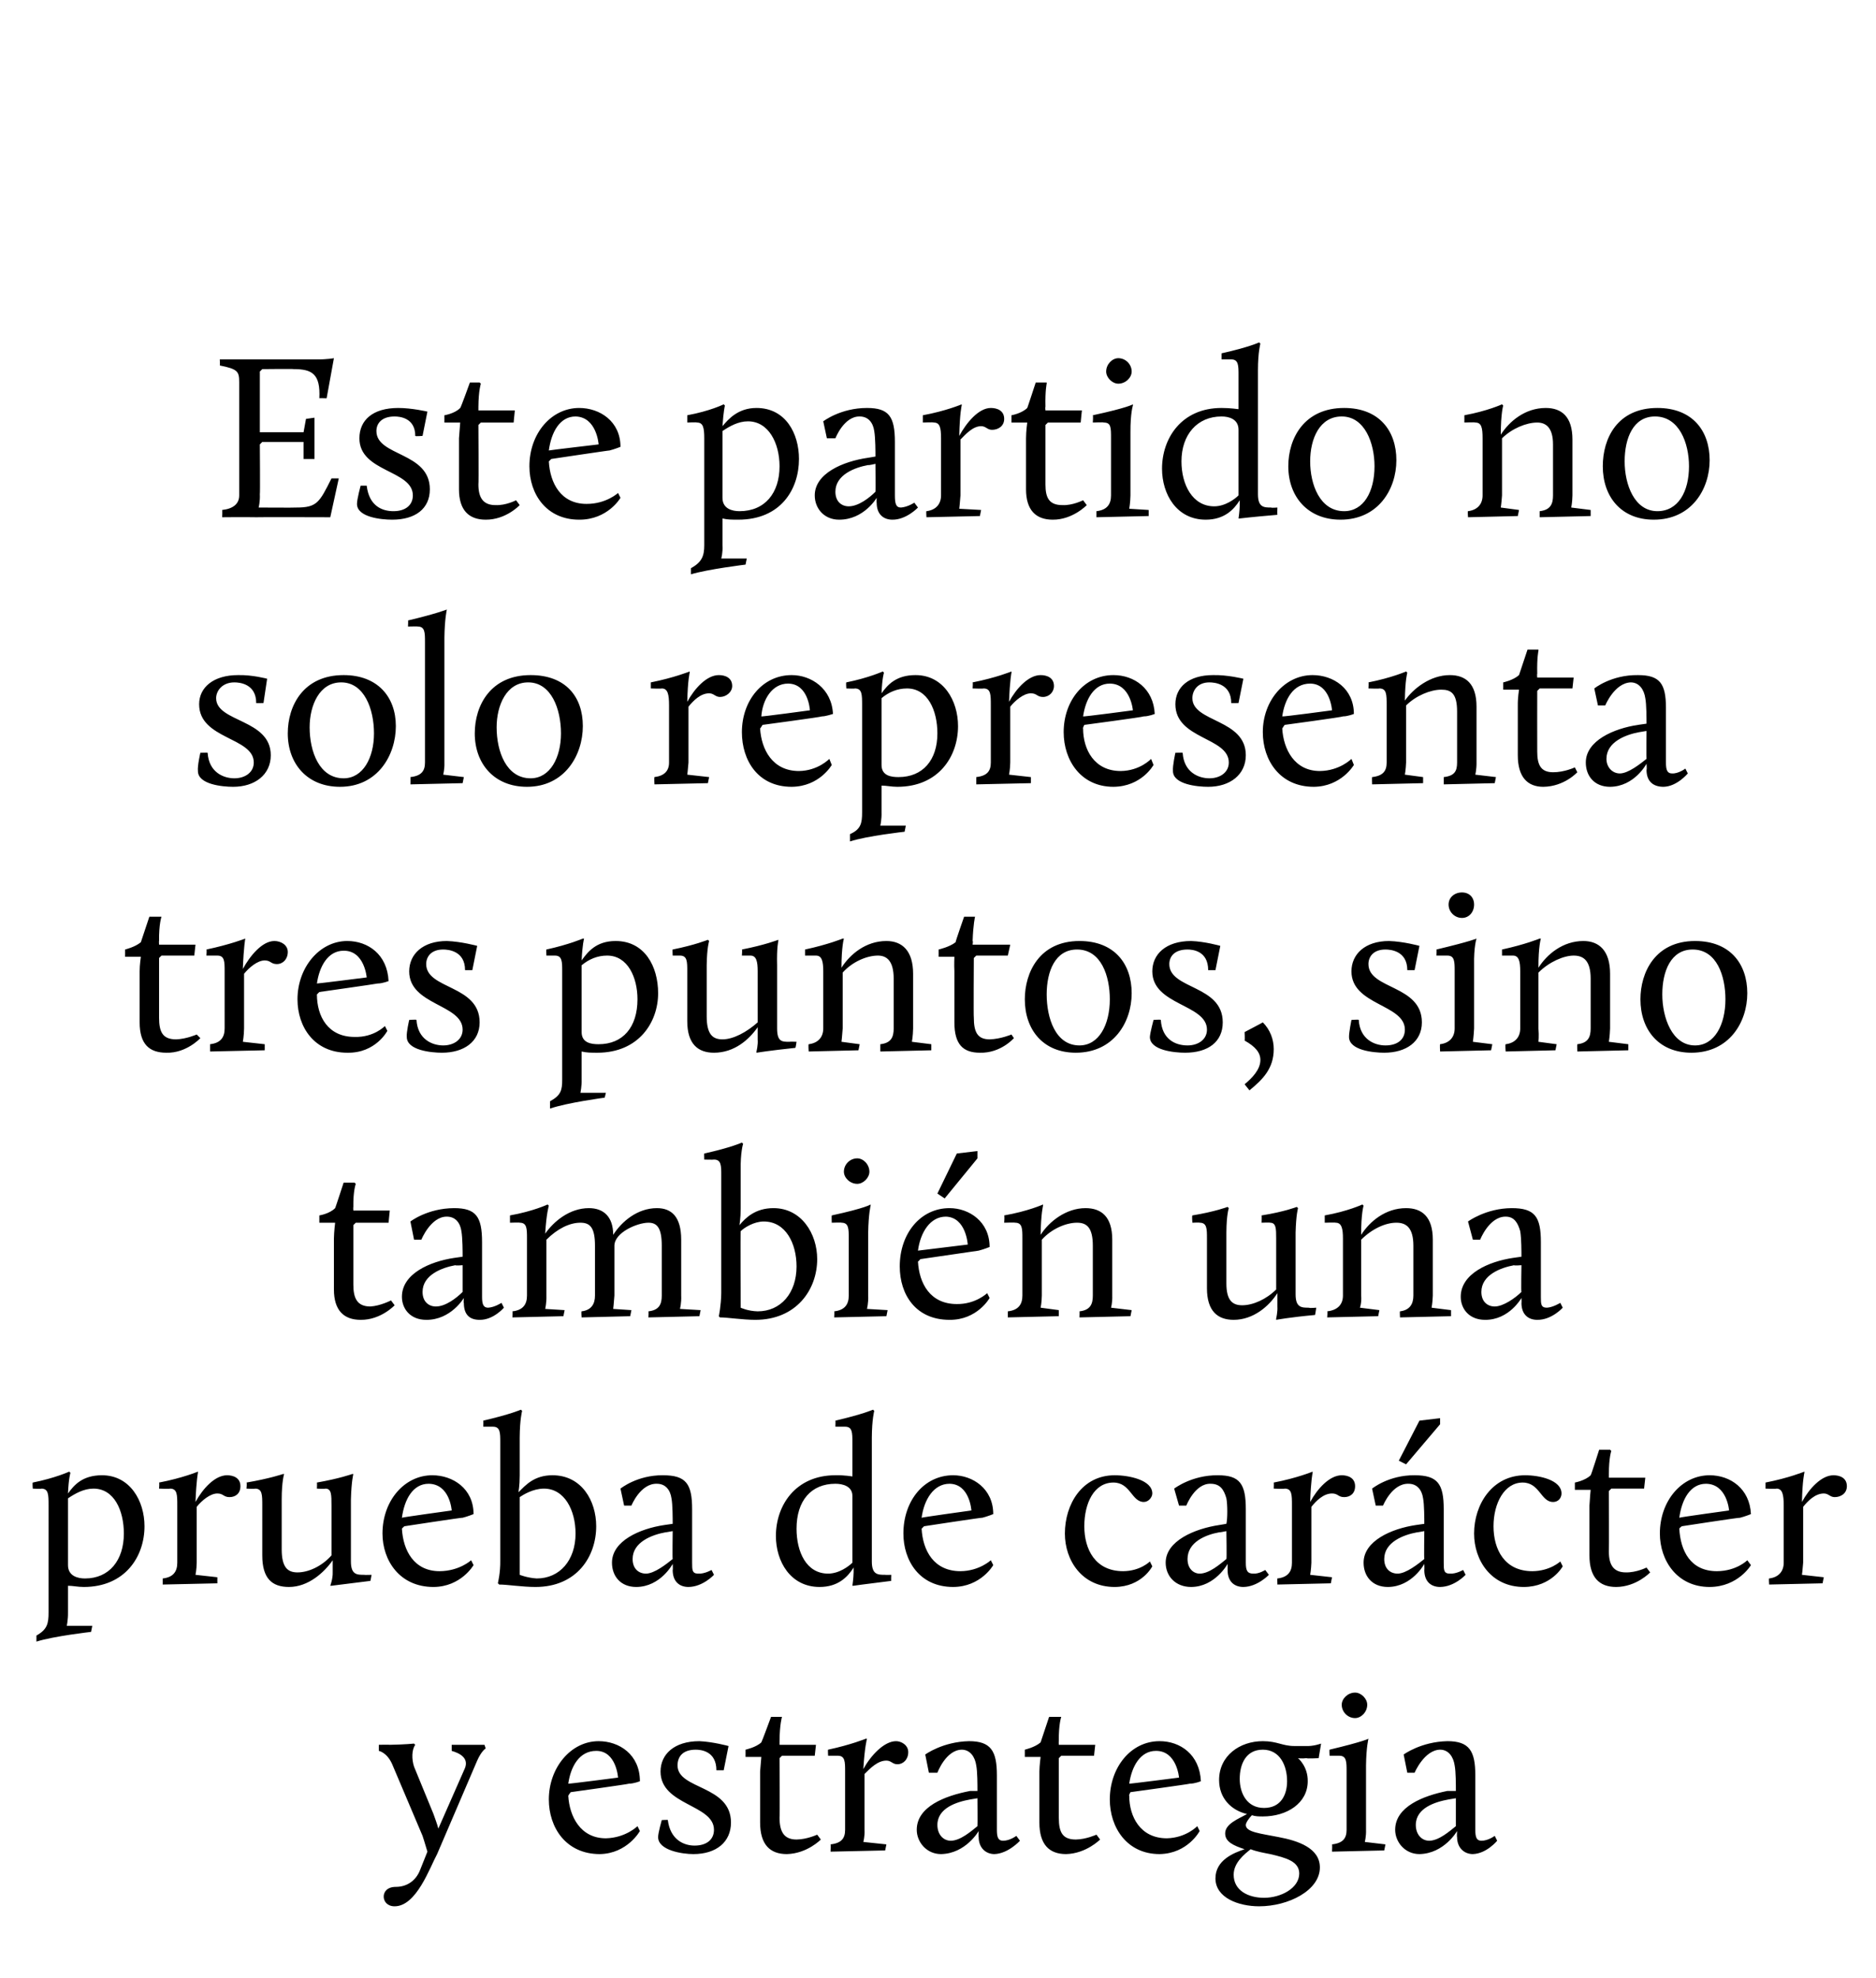<?xml version="1.0" standalone="no"?><!DOCTYPE svg PUBLIC "-//W3C//DTD SVG 1.1//EN" "http://www.w3.org/Graphics/SVG/1.1/DTD/svg11.dtd"><svg xmlns="http://www.w3.org/2000/svg" version="1.1" width="154.5px" height="162.9px" viewBox="0 -28 154.5 162.9" style="top:-28px"><desc>Este partido no solo representa tres puntos, sino tambi n una prueba de car cter y estrategia</desc><defs/><g id="Polygon36491"><path d="m34.6 126l.6-1.5c-.1-.3-.2-.7-.4-1.3l-2.5-5.9c-.43-.98-1.1-1.1-1.1-1.1v-.5s.9-.02.9 0c1.23-.02 2-.1 2-.1c0 0 .06.08.1.1c-.3.4-.3 1.2-.1 1.8l1.6 3.9c.1.3.3.8.4 1.2l2.2-5c.3-.8-.4-1.2-1.1-1.4v-.5h2.7l.1.3s-.34.19-.7 1l-3.3 7.7c-.6 1.1-1.7 4.3-3.5 4.3c-.6 0-.9-.4-.9-.8c0-.4.3-.8 1-.8c1 0 1.7-.6 2-1.4zm14.7-10.6c1.7 0 3.4 1.1 3.4 3.3c0 0-.5.2-.9.2c.03.03-4.8.7-4.8.7c0 0-.2.26-.2.3c.1 1.7 1 3.5 3.1 3.5c1.64-.04 2.6-1 2.6-1l.2.4s-1.03 1.86-3.3 1.9c-2.8 0-4.2-2.2-4.2-4.5c0-2.6 1.8-4.8 4.1-4.8zm-2.5 3.5c.04.03 4.1-.5 4.1-.5c0 0-.14-2.21-1.8-2.2c-1.4 0-2.1 1.3-2.3 2.7zm7.7 3s.54-.04.5 0c.2 1.6 1.3 2.1 2.2 2.1c1 0 1.6-.5 1.6-1.3c0-2.1-4.4-2-4.4-4.8c0-1.4 1.1-2.5 3.2-2.5c1.13.05 2.4.4 2.4.4l-.4 2h-.6c0-1.6-1.3-1.7-1.7-1.7c-1.1 0-1.5.6-1.5 1.3c0 2 4.4 1.6 4.4 4.7c0 1.6-1.2 2.6-3.1 2.6c-.9 0-2.9-.3-2.9-1.4c0-.35.3-1.4.3-1.4zm8.1-4l.1-1.2h-1.3v-.6s.87-.19 1.3-.6c.03-.01.8-2.1.8-2.1h.9s-.19.61-.2 2v.3h3l-.1.9h-2.7l-.2.2s.03 4.94 0 4.9c0 1.2.4 1.8 1.4 1.8c.86-.01 1.7-.4 1.7-.4l.3.4s-1.12 1.16-2.8 1.2c-1.4 0-2.2-.8-2.2-2.6v-4.2zm5.8 6c.9-.1 1.2-.5 1.2-1.2v-4.8c0-.8 0-1.3-.6-1.3h-.8s-.03-.51 0-.5c1.88-.4 3.1-.9 3.1-.9h.1s-.19.67-.3 2.5c.6-1.1 1.7-2.3 2.7-2.3c.4 0 1 .3 1 .9c0 .6-.4 1-.9 1c-.4 0-.5-.3-.9-.3c-.7 0-1.3.6-1.8 1.1v4.6c.03.54-.1 1-.1 1l1.9.2l-.1.5l-4.5.1s.03-.58 0-.6zm11.5-4.4h.6c0-.5 0-1.6-.1-2.1c-.1-.7-.5-1.3-1.2-1.3c-1.31.03-2 1.9-2 1.9h-.7l-.3-1.5s1.42-1.05 3.6-1.1c1.8 0 2.3.8 2.3 2.8v4.5c0 .6.1.9.5.9c.56.01 1.1-.4 1.1-.4l.3.4s-.96 1.06-2.1 1.1c-.7 0-1.3-.5-1.3-1.4c-.03-.02 0-.5 0-.5c0 0-1.06 1.86-3.1 1.9c-1.2 0-2-1-2-2c0-1.9 2.3-2.8 4.4-3.2zm.6 2.9c.02-.01 0-2.3 0-2.3l-.6.1c-1.1.2-2.7.7-2.7 2.1c0 .8.5 1.3 1.1 1.3c.8 0 1.7-.8 2.2-1.2zm5.1-4.5c.01-.53.1-1.2.1-1.2h-1.3v-.6s.84-.19 1.3-.6l.7-2.1h1s-.22.61-.2 2c-.02-.01 0 .3 0 .3h3l-.1.9h-2.7l-.2.2v4.9c0 1.2.3 1.8 1.4 1.8c.84-.01 1.7-.4 1.7-.4l.3.4s-1.14 1.16-2.8 1.2c-1.4 0-2.2-.8-2.2-2.6v-4.2zm9.9-2.5c1.7 0 3.3 1.1 3.4 3.3c0 0-.5.2-.9.2c-.01.03-4.9.7-4.9.7c0 0-.15.26-.1.3c0 1.7.9 3.5 3.1 3.5c1.6-.04 2.5-1 2.5-1l.2.4s-.97 1.86-3.3 1.9c-2.7 0-4.1-2.2-4.1-4.5c0-2.6 1.7-4.8 4.1-4.8zm-2.5 3.5c-.01.03 4.1-.5 4.1-.5c0 0-.18-2.21-1.9-2.2c-1.3 0-2 1.3-2.2 2.7zm9.7 2.5c-1.3-.3-2.3-1.3-2.3-2.8c0-2 1.7-3.2 3.6-3.2c1.2 0 1.6.4 2.6.4h.9c.65.04 1.3-.2 1.3-.2l-.2 1.2s-.99.05-1 0c-.42.05-.7 0-.7 0c0 0 .82.67.8 1.9c0 1.8-1.7 2.9-3.7 2.9c-.3 0-.6 0-.9-.1c-.2.2-.5.6-.5.8c0 .6 1.2.7 2.7 1c1.6.3 3.4.9 3.4 2.5c0 1.9-2.6 3.2-5 3.2c-1.7 0-3.6-.7-3.6-2.3c0-1.5 1.5-2.1 2.4-2.4c-.9-.3-1.6-.6-1.6-1.3c0-.8 1.1-1.2 1.8-1.6zm.3 2.9c-.5.4-1.4 1.1-1.4 2.1c0 1.3 1.2 1.9 2.5 1.9c1.4 0 2.9-.8 2.9-2c0-1-1.1-1.3-2.4-1.6c-.5-.1-1.1-.2-1.6-.4zm3-5.6c0-1.3-.6-2.6-2-2.6c-1.4 0-1.9 1.2-1.9 2.4c0 1.2.6 2.4 2 2.4c1.4 0 1.9-1.1 1.9-2.2zm3.7 5.2c.9-.1 1.2-.5 1.2-1.2v-4.8c0-.8 0-1.3-.6-1.3h-.8s-.03-.51 0-.5c2.81-.67 3.2-.9 3.2-.9c0 0-.18.67-.2 2.2v5.3c.02.54-.1 1-.1 1l1.7.2l-.1.5l-4.3.1s.03-.58 0-.6zm.8-11.5c0-.5.5-1 1.1-1c.5 0 1 .5 1 1c0 .6-.5 1.1-1 1.1c-.6 0-1.1-.5-1.1-1.1zm8.7 7.1h.7c0-.5 0-1.6-.1-2.1c-.1-.7-.5-1.3-1.2-1.3c-1.31.03-2.1 1.9-2.1 1.9h-.6l-.3-1.5s1.41-1.05 3.6-1.1c1.8 0 2.3.8 2.3 2.8v4.5c0 .6.1.9.5.9c.55.01 1.1-.4 1.1-.4l.2.4s-.86 1.06-2 1.1c-.7 0-1.3-.5-1.3-1.4c-.03-.02 0-.5 0-.5c0 0-1.06 1.86-3.1 1.9c-1.2 0-2-1-2-2c0-1.9 2.3-2.8 4.3-3.2zm.7 2.9v-2.3l-.6.1c-1.1.2-2.7.7-2.7 2.1c0 .8.5 1.3 1.1 1.3c.8 0 1.7-.8 2.2-1.2z" stroke="none" fill="#000"/></g><g id="Polygon36490"><path d="m3 106.7c.9-.5 1-1 1-1.9V96c0-.9 0-1.4-.6-1.4c.04.04-.7 0-.7 0c0 0-.04-.48 0-.5c1.86-.37 3-.9 3-.9l.1.1s-.15.45-.2 1.7c.5-.7 1.2-1.5 2.8-1.5c2.3 0 3.5 2.1 3.5 4.2c0 2.5-1.6 5-5 5c-.5 0-.9-.1-1.3-.1v2.2c.01.59-.1 1.1-.1 1.1h2.1l-.1.5s-3.09.35-4.5.8v-.5zm7.2-8.4c0-1.9-.8-3.7-2.5-3.7c-.8 0-1.5.4-2.1.8v5.5c0 .9.8 1.1 1.4 1.1c2 0 3.2-1.5 3.2-3.7zm3.2 3.7c.9-.1 1.2-.6 1.2-1.3V96c0-.9 0-1.4-.6-1.4c.01.04-.9 0-.9 0c0 0 .04-.48 0-.5c1.94-.37 3.2-.9 3.2-.9v.1s-.13.6-.2 2.4c.6-1.1 1.6-2.2 2.6-2.2c.5 0 1.1.2 1.1.9c0 .6-.4.9-.9.9c-.5 0-.5-.3-1-.3c-.6 0-1.3.6-1.7 1.1v4.6c-.01.57-.1 1-.1 1l1.8.2v.5l-4.5.1v-.5zm8.2-6c0-.9 0-1.4-.6-1.4c.03.04-.7 0-.7 0c0 0 .05-.5 0-.5c1.93-.33 3-.7 3-.7h.1s-.2.58-.2 2.1v4.1c0 1.5.5 1.9 1.3 1.9c.9 0 2-.5 2.8-1.4V96c0-.9 0-1.4-.5-1.4c-.04.04-.7 0-.7 0c0 0 .02-.5 0-.5c1.88-.33 2.9-.7 2.9-.7h.1s-.16.58-.2 2.1v5.1c0 1.1.5 1.1 1.1 1.1c.02.02.6 0 .6 0c0 0-.09.54-.1.5l-3.2.4h-.1s.22-.59.2-1.1v-1c-.7 1-2 2.2-3.6 2.2c-1.4 0-2.2-.7-2.2-2.6V96zm14-2.5c1.7 0 3.4 1.1 3.4 3.2c0 0-.5.2-.9.3c.03-.04-4.8.7-4.8.7c0 0-.21.19-.2.2c.1 1.8 1 3.5 3.1 3.5c1.64-.01 2.6-.9 2.6-.9l.2.4s-1.03 1.79-3.3 1.8c-2.8 0-4.2-2.2-4.2-4.4c0-2.7 1.8-4.8 4.1-4.8zM33.1 97c.03-.04 4.1-.6 4.1-.6c0 0-.14-2.18-1.9-2.2c-1.3 0-2 1.3-2.2 2.8zm11.1 5c1.9 0 3.2-1.5 3.2-3.7c0-1.9-.9-3.7-2.6-3.7c-.9 0-1.7.5-2 .7v6.4s.61.25 1.4.3zm-3-1.5v-9.7c0-.8 0-1.3-.6-1.3h-.8s.02-.53 0-.5c2.25-.52 3.1-.9 3.1-.9l.1.1s-.19.67-.2 2.2v3.1c0 .9-.1 1.3-.1 1.4c.6-.6 1.3-1.4 2.8-1.4c2.4 0 3.6 2.1 3.6 4.2c0 2.5-1.6 5-5 5c-1.1 0-2.3-.2-3-.2c0-.04-.1-.1-.1-.1c0 0 .22-.86.2-1.9zm13.5-2.9l.7-.1c0-.4 0-1.6-.1-2.1c-.1-.7-.5-1.2-1.2-1.2C52.74 94.16 52 96 52 96h-.6l-.3-1.4s1.37-1.12 3.5-1.1c1.9 0 2.4.7 2.4 2.8v4.4c0 .6 0 .9.5.9c.51.04 1.1-.3 1.1-.3l.2.4s-.91.99-2.1 1c-.7 0-1.3-.4-1.3-1.4c.03.01 0-.5 0-.5c0 0-1 1.89-3 1.9c-1.3 0-2-.9-2-2c0-1.8 2.3-2.8 4.3-3.1zm.7 2.8c-.03.02 0-2.3 0-2.3c0 0-.64.12-.6.1c-1.1.2-2.7.8-2.7 2.2c0 .8.5 1.2 1.1 1.2c.7 0 1.7-.8 2.2-1.2zm13.4-6.9c.73-.02 1.4.1 1.4.1v-2.8c0-.8 0-1.3-.6-1.3h-.8s.02-.53 0-.5c2.25-.52 3.1-.9 3.1-.9l.1.1s-.19.67-.2 2.2v10.2c0 1.1.5 1.1 1.1 1.1c0 .02.5 0 .5 0c0 0-.02.54 0 .5c-2.14.26-3.1.4-3.1.4h-.1s.09-.59.1-1.1v-.4c-.5.8-1.3 1.6-2.8 1.6c-2.4 0-3.6-2.1-3.6-4.2c0-2.5 1.6-5 4.9-5zm1.4 7.2v-5.5c0-.8-.8-1-1.4-1c-2 0-3.2 1.4-3.2 3.7c0 1.9.8 3.7 2.6 3.7c.9 0 1.7-.6 2-.9zm8.3-7.2c1.6 0 3.3 1.1 3.3 3.2c0 0-.5.2-.9.3c.04-.04-4.8.7-4.8.7l-.2.2c.1 1.8 1 3.5 3.2 3.5c1.55-.01 2.5-.9 2.5-.9l.2.4s-1.01 1.79-3.3 1.8c-2.8 0-4.1-2.2-4.1-4.4c0-2.7 1.7-4.8 4.1-4.8zM75.9 97c.05-.04 4.1-.6 4.1-.6c0 0-.13-2.18-1.8-2.2c-1.3 0-2.1 1.3-2.3 2.8zm15.9-3.5c1.2 0 3.1.4 3.1 1.5c0 .3-.3.7-.7.7c-1 0-1.1-1.6-2.5-1.6c-1.6 0-2.4 1.7-2.4 3.6c0 1.9.9 3.7 3.2 3.7c1.42-.01 2.2-.8 2.2-.8l.2.4s-.86 1.69-3.1 1.7c-2.7 0-4.1-2.2-4.1-4.4c0-2.4 1.4-4.8 4.1-4.8zm8.6 4.1l.6-.1c.1-.4.1-1.6 0-2.1c-.2-.7-.5-1.2-1.3-1.2c-1.29-.04-2 1.8-2 1.8h-.6l-.4-1.4s1.44-1.12 3.6-1.1c1.8 0 2.3.7 2.3 2.8v4.4c0 .6.1.9.6.9c.48.04 1-.3 1-.3l.3.4s-.94.99-2.1 1c-.7 0-1.3-.4-1.3-1.4v-.5s-1.03 1.89-3 1.9c-1.3 0-2.1-.9-2.1-2c0-1.8 2.4-2.8 4.4-3.1zm.6 2.8c.04.02 0-2.3 0-2.3c0 0-.56.12-.6.1c-1.1.2-2.6.8-2.6 2.2c0 .8.5 1.2 1 1.2c.8 0 1.7-.8 2.2-1.2zm4.2 1.6c.9-.1 1.2-.6 1.2-1.3V96c0-.9 0-1.4-.6-1.4c0 .04-.9 0-.9 0c0 0 .02-.48 0-.5c1.93-.37 3.2-.9 3.2-.9v.1s-.14.6-.2 2.4c.6-1.1 1.6-2.2 2.6-2.2c.5 0 1.1.2 1.1.9c0 .6-.4.9-.9.9c-.5 0-.5-.3-1-.3c-.7 0-1.3.6-1.7 1.1v4.6c-.02.57-.1 1-.1 1l1.8.2l-.1.5l-4.4.1s-.02-.55 0-.5zm11.4-4.4l.7-.1c0-.4 0-1.6-.1-2.1c-.1-.7-.5-1.2-1.2-1.2c-1.36-.04-2.1 1.8-2.1 1.8h-.6l-.3-1.4s1.37-1.12 3.5-1.1c1.9 0 2.4.7 2.4 2.8v4.4c0 .6 0 .9.5.9c.51.04 1.1-.3 1.1-.3l.2.4s-.91.99-2.1 1c-.7 0-1.3-.4-1.3-1.4c.02.01 0-.5 0-.5c0 0-1.01 1.89-3 1.9c-1.3 0-2-.9-2-2c0-1.8 2.3-2.8 4.3-3.1zm.7 2.8c-.03.02 0-2.3 0-2.3c0 0-.64.12-.6.1c-1.1.2-2.7.8-2.7 2.2c0 .8.5 1.2 1.1 1.2c.7 0 1.7-.8 2.2-1.2zm-2.1-8.1l1.7-3.3l1.7-.2v.5l-2.8 3.3l-.6-.3zm10.4 1.2c1.2 0 3 .4 3 1.5c0 .3-.2.7-.7.7c-1 0-1.1-1.6-2.5-1.6c-1.5 0-2.4 1.7-2.4 3.6c0 1.9.9 3.7 3.2 3.7c1.46-.01 2.3-.8 2.3-.8l.2.4s-.92 1.69-3.2 1.7c-2.7 0-4.1-2.2-4.1-4.4c0-2.4 1.5-4.8 4.2-4.8zm5.3 2.5c.03-.6.1-1.3.1-1.3h-1.3v-.6s.86-.16 1.3-.6c.03.02.7-2.1.7-2.1h.9l.1.1s-.2.54-.2 1.9v.3h3l-.1.9h-2.7l-.2.2s.02 4.97 0 5c0 1.1.4 1.7 1.4 1.7c.86.02 1.7-.4 1.7-.4l.3.4s-1.12 1.19-2.8 1.2c-1.4 0-2.2-.8-2.2-2.6V96zm9.9-2.5c1.7 0 3.3 1.1 3.4 3.2c0 0-.5.2-.9.3c.01-.04-4.8.7-4.8.7c0 0-.23.19-.2.2c.1 1.8.9 3.5 3.1 3.5c1.62-.01 2.5-.9 2.5-.9l.3.4s-1.05 1.79-3.4 1.8c-2.7 0-4.1-2.2-4.1-4.4c0-2.7 1.8-4.8 4.1-4.8zm-2.5 3.5c.01-.04 4.1-.6 4.1-.6c0 0-.16-2.18-1.9-2.2c-1.3 0-2 1.3-2.2 2.8zm7.4 5c.8-.1 1.2-.6 1.2-1.3V96c0-.9-.1-1.4-.6-1.4c-.02.04-.9 0-.9 0v-.5c1.91-.37 3.2-.9 3.2-.9v.1s-.16.6-.2 2.4c.6-1.1 1.6-2.2 2.6-2.2c.5 0 1.1.2 1.1.9c0 .6-.5.9-1 .9c-.4 0-.5-.3-.9-.3c-.7 0-1.3.6-1.7 1.1v4.6c-.04.57-.1 1-.1 1l1.8.2l-.1.5l-4.4.1s-.04-.55 0-.5z" stroke="none" fill="#000"/></g><g id="Polygon36489"><path d="m27.5 74c.01-.57.1-1.3.1-1.3h-1.3v-.6s.84-.13 1.3-.6c0 .05.7-2.1.7-2.1h.9l.1.1s-.22.57-.2 1.9c-.02.05 0 .3 0 .3h3l-.1 1h-2.7l-.2.2v4.9c0 1.1.3 1.8 1.4 1.8c.84-.05 1.7-.5 1.7-.5l.3.4s-1.14 1.22-2.8 1.2c-1.4 0-2.2-.8-2.2-2.5V74zm9.9 1.6l.7-.1c0-.4 0-1.5-.1-2.1c-.1-.7-.5-1.2-1.2-1.2c-1.33-.01-2.1 1.9-2.1 1.9h-.6l-.3-1.5s1.4-1.09 3.6-1.1c1.8 0 2.3.7 2.3 2.8v4.5c0 .6.1.9.5.9c.54-.03 1.1-.4 1.1-.4l.2.4s-.87 1.02-2 1c-.8 0-1.3-.4-1.3-1.4c-.04.04 0-.4 0-.4c0 0-1.07 1.82-3.1 1.8c-1.3 0-2-.9-2-1.9c0-1.9 2.3-2.9 4.3-3.2zm.7 2.8v-2.2s-.6.05-.6 0c-1.1.2-2.7.8-2.7 2.2c0 .8.5 1.2 1.1 1.2c.8 0 1.7-.7 2.2-1.2zm4.1 1.6c.9-.1 1.2-.6 1.2-1.3V74c0-.8 0-1.3-.6-1.3c.04-.03-.8 0-.8 0v-.6c1.91-.34 3.1-.9 3.1-.9l.1.1s-.2.62-.3 2.3c.7-1 2-2.1 3.6-2.1c1.2 0 2 .7 2 2.2c.7-1.1 2-2.2 3.6-2.2c1.2 0 2 .7 2 2.6v4.6c.03.6-.1 1.1-.1 1.1l1.7.1l-.1.5l-4.2.1s.03-.52 0-.5c.9-.1 1.1-.6 1.1-1.3v-4.1c0-1.5-.4-1.9-1.1-1.9c-.9 0-2.8.8-2.8 1.9v4.1c-.04.6-.1 1.1-.1 1.1l1.5.1l-.1.5l-4 .1s-.05-.52 0-.5c.8-.1 1.1-.6 1.1-1.3v-4.1c0-1.5-.4-1.9-1.2-1.9c-.9 0-1.9.5-2.8 1.4v4.6c.02.6-.1 1.1-.1 1.1l1.6.1l-.1.5l-4.2.1s.02-.52 0-.5zm20.2 0c1.9 0 3.2-1.5 3.2-3.7c0-1.9-.9-3.7-2.7-3.7c-.8 0-1.6.5-1.9.8c-.03-.05 0 6.3 0 6.3c0 0 .58.28 1.4.3zm-3-1.5v-9.7c0-.8 0-1.3-.6-1.3c0 .02-.8 0-.8 0c0 0-.02-.5 0-.5c2.22-.49 3.1-.9 3.1-.9l.1.1s-.23.7-.2 2.2v3.1c0 .9-.1 1.3-.1 1.4c.5-.6 1.3-1.4 2.8-1.4c2.3 0 3.6 2.1 3.6 4.2c0 2.5-1.7 5-5.1 5c-1 0-2.3-.2-2.9-.2c-.04-.01-.1-.1-.1-.1c0 0 .18-.83.2-1.9zm9.3 1.5c.9-.1 1.2-.6 1.2-1.3V74c0-.8 0-1.3-.6-1.3c.05-.03-.8 0-.8 0c0 0-.02-.55 0-.6c2.81-.61 3.2-.9 3.2-.9v.1s-.17.63-.2 2.2v5.2c.03.6-.1 1.1-.1 1.1l1.7.1l-.1.5l-4.3.1s.03-.52 0-.5zm.8-11.5c0-.6.5-1.1 1.1-1.1c.5 0 1 .5 1 1.1c0 .5-.5 1-1 1c-.6 0-1.1-.5-1.1-1zm8.7 3c1.6 0 3.3 1.1 3.3 3.2c0 0-.5.2-.9.3l-4.8.7s-.19.22-.2.2c.1 1.8 1 3.5 3.2 3.5c1.55.02 2.5-.9 2.5-.9l.2.4s-1.01 1.82-3.3 1.8c-2.8 0-4.1-2.1-4.1-4.4c0-2.7 1.7-4.8 4.1-4.8zM75.6 75l4.1-.5s-.13-2.25-1.8-2.3c-1.3 0-2.1 1.3-2.3 2.8zm1.6-4.7l1.6-3.3l1.7-.2v.6l-2.7 3.3l-.6-.4zM83 80c.9-.1 1.2-.6 1.2-1.3V74c0-.8 0-1.3-.6-1.3c.01-.03-.9 0-.9 0c0 0 .04-.55 0-.6c1.95-.34 3.2-.9 3.2-.9v.1s-.17.63-.2 2.4c.7-1.1 2.1-2.2 3.7-2.2c1.3 0 2.2.7 2.2 2.6v4.6c.02.6-.1 1-.1 1l1.7.2l-.1.5l-4.2.1s.02-.52 0-.5c.9-.1 1.1-.6 1.1-1.3v-4.1c0-1.5-.5-1.9-1.3-1.9c-.9 0-2.1.5-2.9 1.4v4.6c-.01.6-.1 1-.1 1l1.5.2v.5l-4.2.1v-.5zm16.4-6c0-.8 0-1.3-.6-1.3c.03-.03-.6 0-.6 0c0 0-.05-.57 0-.6c1.84-.3 2.9-.7 2.9-.7l.1.1s-.19.51-.2 2v4.2c0 1.4.5 1.8 1.3 1.8c.9 0 2-.5 2.8-1.3V74c0-.8 0-1.3-.5-1.3c-.03-.03-.7 0-.7 0c0 0 .02-.57 0-.6c1.89-.3 2.9-.7 2.9-.7l.1.1s-.16.51-.2 2v5.1c0 1.1.5 1.1 1.1 1.1c.03.05.6 0 .6 0c0 0-.08.57-.1.6c-2.1.19-3.2.4-3.2.4v-.1s.13-.56.1-1v-1.1c-.7 1.1-2 2.2-3.6 2.2c-1.3 0-2.2-.7-2.2-2.6V74zm9.9 6c.9-.1 1.3-.6 1.3-1.3V74c0-.8-.1-1.3-.6-1.3c-.03-.03-.9 0-.9 0v-.6c1.9-.34 3.1-.9 3.1-.9l.1.1s-.21.63-.2 2.4c.7-1.1 2-2.2 3.7-2.2c1.3 0 2.2.7 2.2 2.6v4.6c-.02.6-.1 1-.1 1l1.6.2v.5l-4.2.1s-.03-.52 0-.5c.8-.1 1.1-.6 1.1-1.3v-4.1c0-1.5-.6-1.9-1.4-1.9c-.9 0-2 .5-2.9 1.4v4.6c.05.6-.1 1-.1 1l1.6.2l-.1.5l-4.2.1s.05-.52 0-.5zm15.3-4.4l.7-.1c0-.4 0-1.5-.1-2.1c-.2-.7-.5-1.2-1.2-1.2c-1.36-.01-2.1 1.9-2.1 1.9h-.6l-.4-1.5s1.47-1.09 3.6-1.1c1.9 0 2.4.7 2.4 2.8v4.5c0 .6 0 .9.5.9c.51-.03 1.1-.4 1.1-.4l.2.4s-.91 1.02-2.1 1c-.7 0-1.3-.4-1.3-1.4c.02.04 0-.4 0-.4c0 0-1.01 1.82-3 1.8c-1.3 0-2-.9-2-1.9c0-1.9 2.3-2.9 4.3-3.2zm.7 2.8c-.04.05 0-2.2 0-2.2c0 0-.64.05-.6 0c-1.1.2-2.7.8-2.7 2.2c0 .8.5 1.2 1.1 1.2c.7 0 1.7-.7 2.2-1.2z" stroke="none" fill="#000"/></g><g id="Polygon36488"><path d="m11.5 52c0-.54.1-1.2.1-1.2h-1.3v-.6s.83-.2 1.3-.6l.7-2.1h1s-.22.6-.2 2c-.02-.02 0 .3 0 .3h3l-.1.9h-2.7l-.2.2v4.9c0 1.2.3 1.8 1.4 1.8c.83-.02 1.7-.4 1.7-.4l.3.3s-1.15 1.25-2.8 1.2c-1.4 0-2.2-.7-2.2-2.5V52zm5.8 6c.9-.1 1.2-.6 1.2-1.3V52c0-.8 0-1.3-.6-1.3h-.9s.04-.52 0-.5c1.95-.41 3.2-.9 3.2-.9c0 0-.13.66-.2 2.5c.6-1.1 1.6-2.3 2.6-2.3c.5 0 1.1.3 1.1.9c0 .6-.4 1-.9 1c-.5 0-.5-.3-1-.3c-.6 0-1.3.6-1.7 1.1v4.5c-.01.63-.1 1.1-.1 1.1l1.8.2v.5l-4.5.1v-.6zm11.3-8.5c1.7 0 3.3 1.1 3.4 3.3c0 0-.5.2-.9.2c-.01.02-4.8.7-4.8.7l-.2.2c0 1.8.9 3.5 3.1 3.5c1.6.05 2.5-.9 2.5-.9l.2.4s-.96 1.85-3.3 1.8c-2.7 0-4.1-2.1-4.1-4.4c0-2.6 1.8-4.8 4.1-4.8zM26.1 53c0 .02 4.1-.5 4.1-.5c0 0-.18-2.22-1.9-2.2c-1.3 0-2 1.3-2.2 2.7zm7.6 3s.6-.05.6 0c.1 1.6 1.3 2.1 2.2 2.1c.9 0 1.6-.5 1.6-1.3c0-2.1-4.4-2-4.4-4.8c0-1.4 1.1-2.5 3.1-2.5c1.19.04 2.5.4 2.5.4l-.4 2h-.6c0-1.6-1.4-1.7-1.8-1.7c-1 0-1.4.6-1.4 1.2c0 2.1 4.4 1.7 4.4 4.8c0 1.6-1.3 2.5-3.1 2.5c-.9 0-2.9-.2-2.9-1.3c-.04-.36.2-1.4.2-1.4zm11.6 6.7c.9-.5 1-.9 1-1.8V52c0-.8 0-1.3-.6-1.3h-.7s-.03-.52 0-.5c1.87-.41 3-.9 3-.9h.1s-.14.51-.2 1.8c.5-.7 1.2-1.6 2.8-1.6c2.4 0 3.5 2.1 3.5 4.3c0 2.4-1.6 4.9-5 4.9c-.5 0-.9 0-1.3-.1v2.3c.02.55-.1 1.1-.1 1.1h2.1l-.1.4s-3.08.41-4.5.9v-.6zm7.2-8.4c0-1.8-.8-3.6-2.5-3.6c-.8 0-1.5.3-2.1.8v5.5c0 .9.8 1 1.4 1c2 0 3.2-1.4 3.2-3.7zm4.1-2.3c0-.8 0-1.3-.6-1.3h-.6s-.03-.54 0-.5c1.85-.37 2.9-.8 2.9-.8l.1.1s-.18.54-.2 2v4.2c0 1.5.5 1.9 1.3 1.9c.9 0 2-.6 2.9-1.4V52c0-.8-.1-1.3-.6-1.3h-.7s.04-.54 0-.5c1.9-.37 3-.8 3-.8v.1s-.14.54-.1 2v5.2c0 1.1.4 1.1 1 1.1c.05-.02.6 0 .6 0c0 0-.07.5-.1.5c-2.09.22-3.2.4-3.2.4v-.1s.14-.53.1-1v-1c-.7 1-1.9 2.1-3.6 2.1c-1.3 0-2.2-.7-2.2-2.6V52zm10 6c.8-.1 1.2-.6 1.2-1.3V52c0-.8-.1-1.3-.6-1.3h-.9v-.5c1.91-.41 3.1-.9 3.1-.9h.1s-.2.66-.2 2.4c.7-1.1 2-2.2 3.7-2.2c1.3 0 2.2.8 2.2 2.7v4.5c-.01.63-.1 1.1-.1 1.1l1.6.2v.5l-4.2.1v-.6c.9-.1 1.1-.6 1.1-1.3v-4.1c0-1.5-.6-1.9-1.3-1.9c-.9 0-2.1.5-2.9 1.4v4.6c-.04.63-.1 1.1-.1 1.1l1.5.2l-.1.5l-4.1.1s-.04-.59 0-.6zm12-6c-.03-.54 0-1.2 0-1.2h-1.3v-.6s.9-.2 1.4-.6c-.03-.02.7-2.1.7-2.1h.9s-.15.6-.2 2c.05-.02 0 .3 0 .3h3.1l-.2.9h-2.6l-.2.2s-.03 4.93 0 4.9c0 1.2.3 1.8 1.3 1.8c.9-.02 1.8-.4 1.8-.4l.2.3s-1.08 1.25-2.8 1.2c-1.4 0-2.1-.7-2.1-2.5V52zm10.3-2.5c2.9 0 4.3 1.9 4.3 4.3c0 2.4-1.5 4.9-4.6 4.9c-2.7 0-4.2-1.9-4.2-4.4c0-2.2 1.2-4.8 4.5-4.8zm0 8.6c1.6 0 2.5-1.7 2.5-3.8c0-1.9-.7-4.1-2.7-4.1c-1.8 0-2.5 1.8-2.5 3.7c0 1.9.7 4.2 2.7 4.2zM95 56s.56-.05.6 0c.1 1.6 1.2 2.1 2.2 2.1c.9 0 1.6-.5 1.6-1.3c0-2.1-4.5-2-4.5-4.8c0-1.4 1.1-2.5 3.2-2.5c1.15.04 2.4.4 2.4.4l-.4 2h-.6c0-1.6-1.3-1.7-1.7-1.7c-1.1 0-1.5.6-1.5 1.2c0 2.1 4.4 1.7 4.4 4.8c0 1.6-1.2 2.5-3.1 2.5c-.9 0-2.9-.2-2.9-1.3c.02-.36.3-1.4.3-1.4zm7.5 1s1.53-.8 1.5-.8c.6.6.9 1.4.9 2.2c0 1.6-.9 2.5-2 3.4l-.4-.5c.6-.5 1.3-1.2 1.3-2c0-.6-.4-1.1-1.3-1.6c.03-.02 0-.7 0-.7zm8.8-1s.62-.05.6 0c.1 1.6 1.3 2.1 2.2 2.1c1 0 1.6-.5 1.6-1.3c0-2.1-4.4-2-4.4-4.8c0-1.4 1.1-2.5 3.1-2.5c1.21.04 2.5.4 2.5.4l-.4 2h-.6c0-1.6-1.4-1.7-1.8-1.7c-1 0-1.4.6-1.4 1.2c0 2.1 4.4 1.7 4.4 4.8c0 1.6-1.3 2.5-3.1 2.5c-.9 0-2.9-.2-2.9-1.3c-.01-.36.2-1.4.2-1.4zm7.3 2c.8-.1 1.2-.6 1.2-1.3V52c0-.8 0-1.3-.6-1.3h-.9s.02-.52 0-.5c2.85-.68 3.3-.9 3.3-.9c0 0-.23.66-.2 2.2v5.2c-.03.63-.1 1.1-.1 1.1l1.6.2l-.1.5l-4.2.1s-.03-.59 0-.6zm.7-11.5c0-.6.5-1 1.1-1c.6 0 1 .4 1 1c0 .6-.4 1.1-1 1.1c-.6 0-1.1-.5-1.1-1.1zM124 58c.8-.1 1.2-.6 1.2-1.3V52c0-.8-.1-1.3-.6-1.3h-.9v-.5c1.9-.41 3.1-.9 3.1-.9h.1s-.21.66-.2 2.4c.7-1.1 2-2.2 3.7-2.2c1.3 0 2.2.8 2.2 2.7v4.5c-.02.63-.1 1.1-.1 1.1l1.6.2v.5l-4.2.1s-.02-.59 0-.6c.9-.1 1.1-.6 1.1-1.3v-4.1c0-1.5-.6-1.9-1.4-1.9c-.8 0-2 .5-2.9 1.4v4.6c.05.63 0 1.1 0 1.1l1.5.2l-.1.5l-4.1.1s-.05-.59 0-.6zm15.6-8.5c2.9 0 4.3 1.9 4.3 4.3c0 2.4-1.5 4.9-4.6 4.9c-2.7 0-4.2-1.9-4.2-4.4c0-2.2 1.2-4.8 4.5-4.8zm0 8.6c1.6 0 2.5-1.7 2.5-3.8c0-1.9-.7-4.1-2.7-4.1c-1.8 0-2.5 1.8-2.5 3.7c0 1.9.8 4.2 2.7 4.2z" stroke="none" fill="#000"/></g><g id="Polygon36487"><path d="m16.5 34s.59-.02.6 0c.1 1.6 1.3 2.1 2.2 2.1c.9 0 1.6-.5 1.6-1.3c0-2.1-4.5-1.9-4.5-4.8c0-1.4 1.2-2.4 3.2-2.4c1.18-.03 2.4.3 2.4.3l-.3 2s-.65.02-.6 0c0-1.6-1.4-1.7-1.8-1.7c-1 0-1.5.7-1.5 1.3c0 2 4.5 1.7 4.5 4.7c0 1.6-1.3 2.6-3.1 2.6c-.9 0-2.9-.2-2.9-1.3c-.05-.43.2-1.5.2-1.5zm11.8-6.4c2.8 0 4.3 1.8 4.3 4.2c0 2.4-1.5 5-4.6 5c-2.7 0-4.3-1.9-4.3-4.4c0-2.3 1.3-4.8 4.6-4.8zm0 8.5c1.6 0 2.5-1.7 2.5-3.7c0-2-.8-4.2-2.7-4.2c-1.8 0-2.6 1.9-2.6 3.7c0 2 .8 4.2 2.8 4.2zm5.5-.1c.9-.1 1.2-.5 1.2-1.2v-9.9c0-.8 0-1.3-.6-1.3c.04-.02-.8 0-.8 0c0 0 .03-.54 0-.5c2.26-.53 3.2-.9 3.2-.9c0 0-.18.76-.2 2.3v10.3c.02.56-.1 1-.1 1l1.7.2l-.1.5l-4.3.1s.02-.56 0-.6zm9.9-8.4c2.9 0 4.3 1.8 4.3 4.2c0 2.4-1.5 5-4.6 5c-2.7 0-4.3-1.9-4.3-4.4c0-2.3 1.3-4.8 4.6-4.8zm0 8.5c1.6 0 2.5-1.7 2.5-3.7c0-2-.8-4.2-2.7-4.2c-1.8 0-2.6 1.9-2.6 3.7c0 2 .8 4.2 2.8 4.2zm10.2-.1c.8-.1 1.2-.5 1.2-1.2v-4.7c0-.9-.1-1.4-.6-1.4c-.02.03-.9 0-.9 0v-.5c1.91-.38 3.2-.9 3.2-.9v.1s-.16.59-.2 2.4c.6-1.1 1.6-2.2 2.6-2.2c.5 0 1.1.2 1.1.9c0 .5-.5.9-1 .9c-.4 0-.5-.3-.9-.3c-.7 0-1.3.6-1.7 1.1v4.6c-.04.56-.1 1-.1 1l1.8.2l-.1.5l-4.4.1s-.04-.56 0-.6zm11.3-8.4c1.6 0 3.3 1.1 3.4 3.2c0 0-.6.2-.9.2c-.04.05-4.9.7-4.9.7c0 0-.17.28-.2.3c.1 1.7 1 3.5 3.2 3.5c1.57-.02 2.5-1 2.5-1l.2.5s-1 1.78-3.3 1.8c-2.8 0-4.1-2.2-4.1-4.5c0-2.6 1.7-4.7 4.1-4.7zM62.7 31c-.04.05 4-.5 4-.5c0 0-.11-2.19-1.8-2.2c-1.3 0-2.1 1.3-2.2 2.7zm7.3 9.7c.9-.4 1-.9 1-1.8v-8.8c0-.9 0-1.4-.6-1.4c.04.03-.7 0-.7 0c0 0-.04-.49 0-.5c1.87-.38 3-.9 3-.9l.1.1s-.15.44-.2 1.7c.5-.7 1.2-1.5 2.8-1.5c2.3 0 3.5 2.1 3.5 4.2c0 2.5-1.6 5-5 5c-.5 0-.9-.1-1.3-.1v2.2c.02.58-.1 1.1-.1 1.1h2.1l-.1.5s-3.09.34-4.5.8v-.6zm7.2-8.3c0-1.9-.8-3.7-2.5-3.7c-.8 0-1.5.3-2.1.8v5.5c0 .9.8 1 1.4 1c2 0 3.2-1.4 3.2-3.6zm3.2 3.6c.9-.1 1.2-.5 1.2-1.2v-4.7c0-.9 0-1.4-.6-1.4c.01.03-.9 0-.9 0c0 0 .04-.49 0-.5c1.94-.38 3.2-.9 3.2-.9v.1s-.13.59-.2 2.4c.6-1.1 1.6-2.2 2.6-2.2c.5 0 1.1.2 1.1.9c0 .5-.4.9-.9.9c-.5 0-.5-.3-1-.3c-.6 0-1.3.6-1.7 1.1v4.6c-.01.56-.1 1-.1 1l1.8.2v.5l-4.5.1v-.6zm11.3-8.4c1.7 0 3.3 1.1 3.4 3.2c0 0-.5.2-.9.2c-.01.05-4.9.7-4.9.7c0 0-.15.28-.1.3c0 1.7.9 3.5 3.1 3.5c1.6-.02 2.5-1 2.5-1l.2.5s-.97 1.78-3.3 1.8c-2.7 0-4.1-2.2-4.1-4.5c0-2.6 1.7-4.7 4.1-4.7zM89.2 31c-.01.05 4.1-.5 4.1-.5c0 0-.18-2.19-1.9-2.2c-1.3 0-2 1.3-2.2 2.7zm7.6 3s.59-.02.6 0c.1 1.6 1.3 2.1 2.2 2.1c.9 0 1.6-.5 1.6-1.3c0-2.1-4.4-1.9-4.4-4.8c0-1.4 1.1-2.4 3.1-2.4c1.19-.03 2.5.3 2.5.3l-.4 2s-.64.02-.6 0c0-1.6-1.4-1.7-1.8-1.7c-1 0-1.4.7-1.4 1.3c0 2 4.4 1.7 4.4 4.7c0 1.6-1.3 2.6-3.1 2.6c-.9 0-2.9-.2-2.9-1.3c-.04-.43.2-1.5.2-1.5zm11.3-6.4c1.7 0 3.4 1.1 3.4 3.2c0 0-.5.2-.9.2c.03.05-4.8.7-4.8.7c0 0-.2.28-.2.3c.1 1.7 1 3.5 3.1 3.5c1.64-.02 2.6-1 2.6-1l.2.5s-1.03 1.78-3.3 1.8c-2.8 0-4.2-2.2-4.2-4.5c0-2.6 1.8-4.7 4.1-4.7zm-2.5 3.4c.03.05 4.1-.5 4.1-.5c0 0-.14-2.19-1.8-2.2c-1.4 0-2.1 1.3-2.3 2.7zm7.4 5c.9-.1 1.2-.5 1.2-1.2v-4.7c0-.9 0-1.4-.6-1.4c0 .03-.9 0-.9 0c0 0 .03-.49 0-.5c1.93-.38 3.1-.9 3.1-.9l.1.1s-.18.59-.2 2.3c.7-1 2.1-2.1 3.7-2.1c1.3 0 2.2.7 2.2 2.6v4.6c.01.56-.1 1-.1 1l1.7.2l-.1.5l-4.2.1v-.6c.9-.1 1.1-.5 1.1-1.2v-4.2c0-1.5-.5-1.8-1.3-1.8c-.9 0-2.1.5-2.9 1.3v4.7c-.02.56-.1 1-.1 1l1.5.2v.5l-4.2.1s-.02-.56 0-.6zm12-5.9c-.01-.61.1-1.3.1-1.3h-1.3v-.6s.82-.17 1.3-.6l.7-2.1h.9v.1s-.13.53-.1 1.9c-.03.01 0 .3 0 .3h3l-.1.9h-2.7l-.2.2s-.01 4.96 0 5c0 1.1.3 1.7 1.3 1.7c.92.01 1.8-.4 1.8-.4l.2.4s-1.06 1.18-2.8 1.2c-1.3 0-2.1-.8-2.1-2.6v-4.1zm9.9 1.6l.7-.1c0-.4 0-1.6-.1-2.1c-.1-.7-.5-1.3-1.2-1.3c-1.34.05-2.1 1.9-2.1 1.9h-.6l-.3-1.4s1.39-1.13 3.6-1.1c1.8 0 2.3.7 2.3 2.7v4.5c0 .6.1.9.5.9c.53.03 1.1-.4 1.1-.4l.2.4s-.89 1.08-2 1.1c-.8 0-1.4-.4-1.4-1.4c.04 0 0-.5 0-.5c0 0-.99 1.88-3 1.9c-1.3 0-2-.9-2-2c0-1.8 2.3-2.8 4.3-3.1zm.7 2.8c-.02.01 0-2.3 0-2.3l-.6.1c-1.1.2-2.7.8-2.7 2.2c0 .7.5 1.2 1.1 1.2c.7 0 1.7-.8 2.2-1.2z" stroke="none" fill="#000"/></g><g id="Polygon36486"><path d="m18.3 14c.9-.1 1.4-.5 1.4-1.2V3.5c0-.9-.1-1.1-1.6-1.4c.03 0 0-.5 0-.5h8c.83.01 1.4-.1 1.4-.1l-.6 3.3s-.63-.02-.6 0c.1-2-.6-2.4-2.1-2.4c-.03-.03-2.6 0-2.6 0l-.2.2v5h3.6l.2-1.1l.7-.1v3.4h-.9V8.4h-3.4l-.2.2s.03 4.13 0 4.1c.03.61-.1 1.1-.1 1.1c0 0 3.09.02 3.1 0c1.7 0 1.9-.4 2.9-2.4h.6l-.7 3.2s-6.06-.02-6.1 0c-.93-.02-2.8 0-2.8 0c0 0 .02-.59 0-.6zm11.4-2h.5c.2 1.7 1.3 2.1 2.2 2.1c1 0 1.6-.5 1.6-1.3c0-2.1-4.4-1.9-4.4-4.7c0-1.5 1.1-2.5 3.2-2.5c1.13 0 2.4.3 2.4.3l-.4 2s-.6.05-.6 0c0-1.5-1.3-1.6-1.7-1.6c-1.1 0-1.5.6-1.5 1.2c0 2.1 4.4 1.7 4.4 4.8c0 1.6-1.2 2.5-3.1 2.5c-.9 0-2.9-.2-2.9-1.3c0-.4.3-1.5.3-1.5zm8.1-3.9l.1-1.3h-1.3v-.6s.87-.14 1.3-.6c.03.04.8-2.1.8-2.1h.8l.1.1s-.19.56-.2 1.9v.3h3l-.1 1h-2.7l-.2.2s.03 4.89 0 4.9c0 1.1.4 1.7 1.4 1.7c.87.04 1.7-.4 1.7-.4l.3.4s-1.12 1.21-2.8 1.2c-1.4 0-2.2-.8-2.2-2.5V8.1zm9.9-2.5c1.7 0 3.4 1.1 3.4 3.2c0 0-.5.2-.9.3c.02-.02-4.8.7-4.8.7l-.2.2c.1 1.8 1 3.5 3.1 3.5c1.62.01 2.6-.9 2.6-.9l.2.4s-1.04 1.81-3.4 1.8c-2.7 0-4.1-2.1-4.1-4.4c0-2.7 1.8-4.8 4.1-4.8zm-2.5 3.5c.02-.02 4.1-.5 4.1-.5c0 0-.15-2.26-1.9-2.3c-1.3 0-2 1.3-2.2 2.8zm11.7 9.7c.9-.5 1.1-1 1.1-1.9V8.1c0-.9-.1-1.3-.6-1.3c-.03-.04-.8 0-.8 0v-.6c1.9-.35 3-.9 3-.9l.1.1s-.12.47-.2 1.7c.5-.6 1.3-1.5 2.8-1.5c2.4 0 3.5 2.1 3.5 4.2c0 2.5-1.5 5-5 5c-.5 0-.9 0-1.3-.1v2.2c.04.61-.1 1.1-.1 1.1h2.1l-.1.5s-3.06.37-4.5.8v-.5zm7.3-8.4c0-1.9-.9-3.7-2.6-3.7c-.8 0-1.5.4-2.1.8v5.5c0 .9.8 1.1 1.4 1.1c2.1 0 3.3-1.5 3.3-3.7zm7.3-.7l.6-.1c0-.4 0-1.5-.1-2.1c-.1-.7-.5-1.2-1.2-1.2c-1.3-.02-2 1.8-2 1.8h-.7l-.3-1.4s1.42-1.1 3.6-1.1c1.8 0 2.3.7 2.3 2.8v4.4c0 .7.1 1 .5 1c.56-.04 1.1-.4 1.1-.4l.3.4s-.95 1.01-2.1 1c-.7 0-1.3-.4-1.3-1.4c-.02.03 0-.4 0-.4c0 0-1.05 1.81-3.1 1.8c-1.2 0-2-.9-2-2c0-1.8 2.3-2.8 4.4-3.1zm.6 2.8c.02.04 0-2.3 0-2.3c0 0-.58.14-.6.1c-1.1.2-2.7.8-2.7 2.2c0 .8.5 1.2 1.1 1.2c.8 0 1.7-.7 2.2-1.2zm4.2 1.6c.8-.1 1.2-.6 1.2-1.3V8.1c0-.9-.1-1.3-.6-1.3c-.02-.04-.9 0-.9 0v-.6c1.91-.35 3.2-.9 3.2-.9v.1s-.16.62-.2 2.5c.6-1.1 1.6-2.3 2.6-2.3c.5 0 1.1.2 1.1.9c0 .6-.5.9-1 .9c-.4 0-.5-.3-.9-.3c-.7 0-1.3.7-1.7 1.1v4.6c-.04.59-.1 1.1-.1 1.1l1.8.1l-.1.5l-4.4.1s-.04-.53 0-.5zm8.2-6c0-.58.1-1.3.1-1.3h-1.3v-.6s.83-.14 1.3-.6c0 .04.7-2.1.7-2.1h.9v.1s-.13.56-.1 1.9c-.03.04 0 .3 0 .3h3l-.1 1h-2.7l-.2.2v4.9c0 1.1.3 1.7 1.4 1.7c.83.04 1.7-.4 1.7-.4l.3.4s-1.15 1.21-2.8 1.2c-1.4 0-2.2-.8-2.2-2.5V8.1zm5.8 6c.9-.1 1.2-.6 1.2-1.3V8.1c0-.9 0-1.3-.6-1.3c.01-.04-.9 0-.9 0c0 0 .04-.56 0-.6c2.88-.62 3.3-.9 3.3-.9v.1s-.21.62-.2 2.2v5.2c-.01.59-.1 1.1-.1 1.1l1.6.1v.5l-4.3.1v-.5zm.8-11.5c0-.6.5-1.1 1-1.1c.6 0 1.1.5 1.1 1.1c0 .5-.5 1-1.1 1c-.5 0-1-.5-1-1zm9.5 3c.73 0 1.4.1 1.4.1V2.9c0-.8 0-1.3-.6-1.3h-.8v-.5c2.25-.5 3.1-.9 3.1-.9l.1.1s-.2.69-.2 2.2v10.2c0 1.1.5 1.1 1.1 1.1c-.01.04.5 0 .5 0c0 0-.02.56 0 .6c-2.14.18-3.1.3-3.1.3h-.1s.09-.57.1-1.1v-.4c-.5.8-1.3 1.6-2.8 1.6c-2.4 0-3.6-2.1-3.6-4.2c0-2.5 1.6-5 4.9-5zm1.4 7.2V7.4c0-.9-.8-1.1-1.4-1.1c-2 0-3.3 1.5-3.3 3.7c0 1.9.9 3.7 2.7 3.7c.9 0 1.7-.6 2-.9zm8.7-7.2c2.9 0 4.3 1.9 4.3 4.3c0 2.4-1.5 4.9-4.6 4.9c-2.7 0-4.3-1.9-4.3-4.4c0-2.3 1.3-4.8 4.6-4.8zm0 8.5c1.6 0 2.5-1.6 2.5-3.7c0-1.9-.8-4.1-2.7-4.1c-1.8 0-2.6 1.8-2.6 3.7c0 1.9.8 4.1 2.8 4.1zm10.2 0c.8-.1 1.2-.6 1.2-1.3V8.1c0-.9-.1-1.3-.6-1.3c-.02-.04-.9 0-.9 0v-.6c1.91-.35 3.1-.9 3.1-.9l.1.1s-.2.62-.2 2.4c.7-1.1 2-2.2 3.7-2.2c1.3 0 2.2.7 2.2 2.6v4.6c-.01.59-.1 1-.1 1l1.6.2v.5l-4.2.1v-.5c.9-.1 1.1-.6 1.1-1.3V8.6c0-1.4-.6-1.8-1.3-1.8c-.9 0-2.1.5-2.9 1.3v4.7c-.04.59-.1 1-.1 1l1.5.2l-.1.5l-4.1.1s-.04-.53 0-.5zm15.6-8.5c2.9 0 4.3 1.9 4.3 4.3c0 2.4-1.5 4.9-4.6 4.9c-2.7 0-4.2-1.9-4.2-4.4c0-2.3 1.2-4.8 4.5-4.8zm0 8.5c1.7 0 2.6-1.6 2.6-3.7c0-1.9-.8-4.1-2.8-4.1c-1.8 0-2.5 1.8-2.5 3.7c0 1.9.8 4.1 2.7 4.1z" stroke="none" fill="#000"/></g></svg>